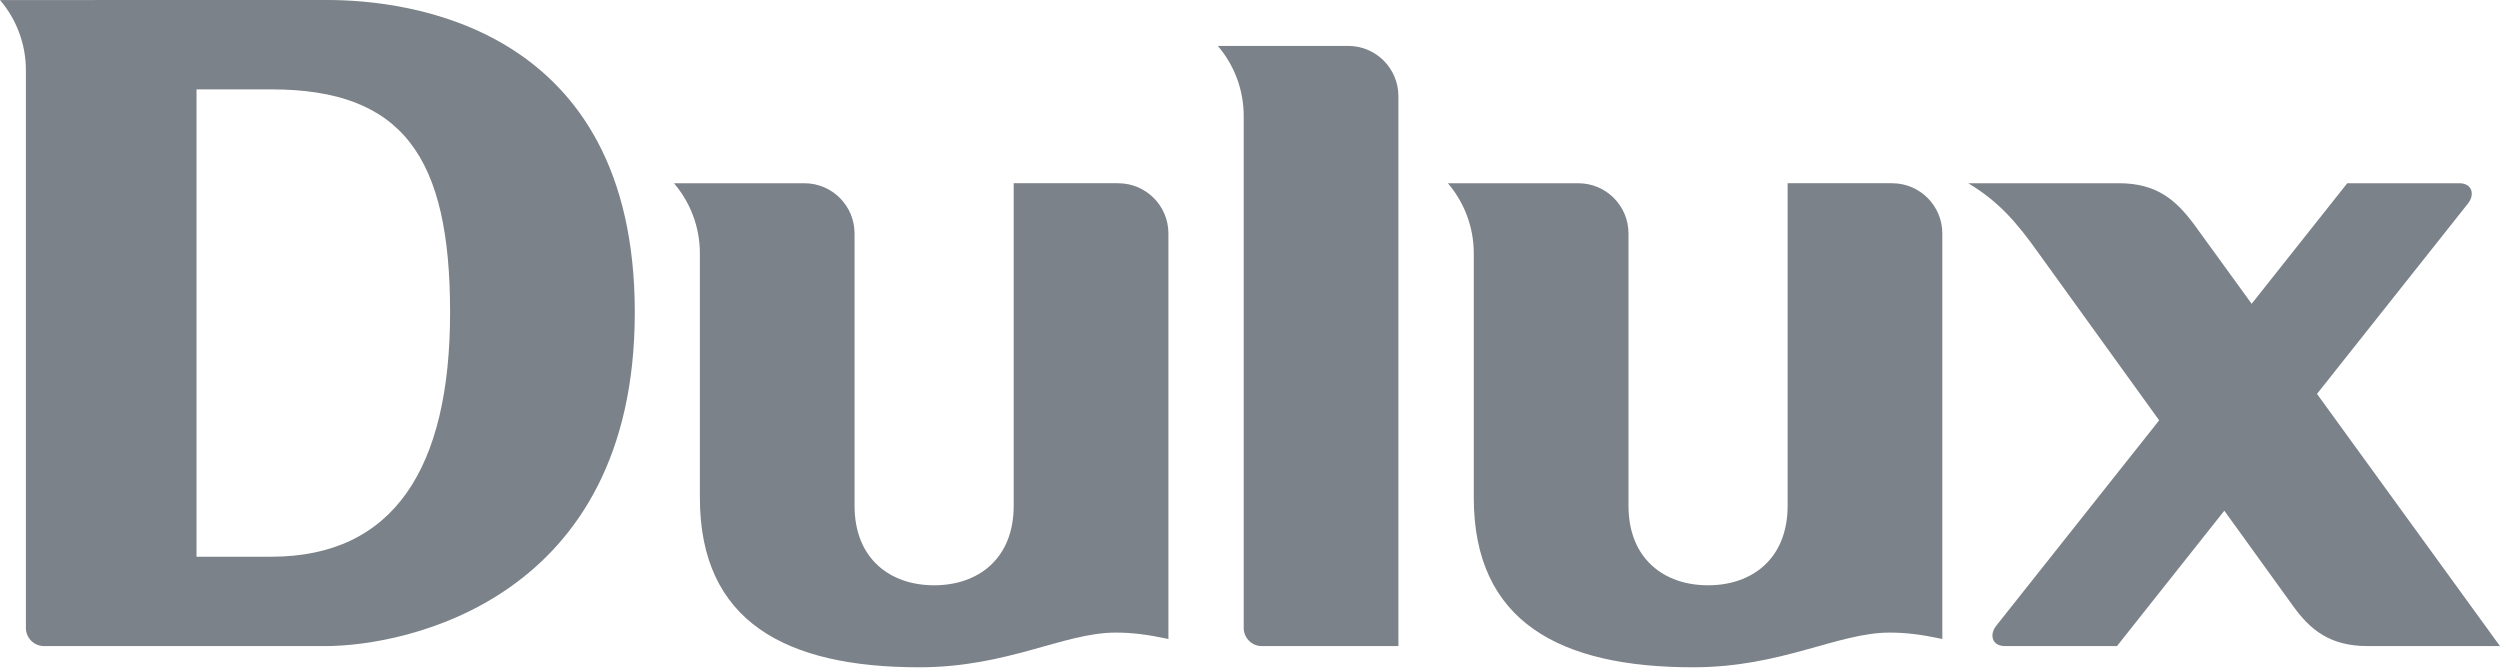 <?xml version="1.0" encoding="UTF-8"?>
<svg id="Layer_1" data-name="Layer 1" xmlns="http://www.w3.org/2000/svg" width="154.932" height="41.671" viewBox="0 0 154.932 41.671">
  <defs>
    <style>
      .cls-1 {
        fill: none;
      }

      .cls-2 {
        fill: #7c8289;
      }
    </style>
  </defs>
  <path class="cls-1" d="m16.813,5.539h-4.634v28.962h4.634c7.576,0,11.08-5.474,11.08-15.143,0-9.627-2.926-13.819-11.08-13.819Z"/>
  <path class="cls-2" d="m69.298,11.355h-6.476v19.986c0,3.291-2.207,4.931-4.932,4.931s-4.931-1.641-4.931-4.931V14.469c0-1.719-1.391-3.113-3.11-3.113h-8.082c1.002,1.171,1.606,2.689,1.606,4.35v15.136c0,7.709,5.356,10.512,13.594,10.512,5.503,0,8.943-2.15,12.179-2.15,1.01,0,1.938.113,3.264.396V14.469c0-1.719-1.392-3.113-3.112-3.113Z"/>
  <path class="cls-2" d="m117.261,11.355h-6.477v19.986c0,3.291-2.206,4.931-4.932,4.931-2.723,0-4.93-1.641-4.93-4.931V14.469c0-1.719-1.391-3.113-3.111-3.113h-8.082c1.001,1.171,1.605,2.689,1.605,4.35v15.136c0,7.709,5.357,10.512,13.595,10.512,5.502,0,8.942-2.15,12.178-2.15,1.01,0,1.938.113,3.264.396V14.469c0-1.719-1.391-3.113-3.111-3.113Z"/>
  <path class="cls-2" d="m83.553,2.846h-8.08c1.001,1.17,1.603,2.688,1.603,4.348v31.722c0,.621.503,1.124,1.124,1.124h8.463V5.959c0-1.72-1.391-3.114-3.111-3.114Z"/>
  <path class="cls-2" d="m20.297,0L0,.003c1,1.171,1.605,2.691,1.605,4.351v34.562c0,.621.502,1.124,1.124,1.124h17.433c4.993,0,19.178-2.877,19.178-20.681C39.341,1.602,25.265,0,20.297,0Zm-3.484,34.501h-4.634V5.539h4.634c8.154,0,11.08,4.192,11.08,13.819,0,9.668-3.504,15.143-11.08,15.143Z"/>
  <path class="cls-2" d="m143.592,24.409l9.352-11.792c.432-.53.294-1.261-.537-1.261h-6.941l-5.925,7.47-3.619-4.989c-1.063-1.4-2.231-2.481-4.596-2.481h-9.348c1.86,1.115,2.988,2.4,4.365,4.343l7.466,10.35-10.095,12.728c-.43.531-.292,1.262.539,1.262h6.942l6.652-8.389,4.261,5.906c1.02,1.417,2.234,2.483,4.597,2.483h8.224l-11.34-15.63Z"/>
</svg>